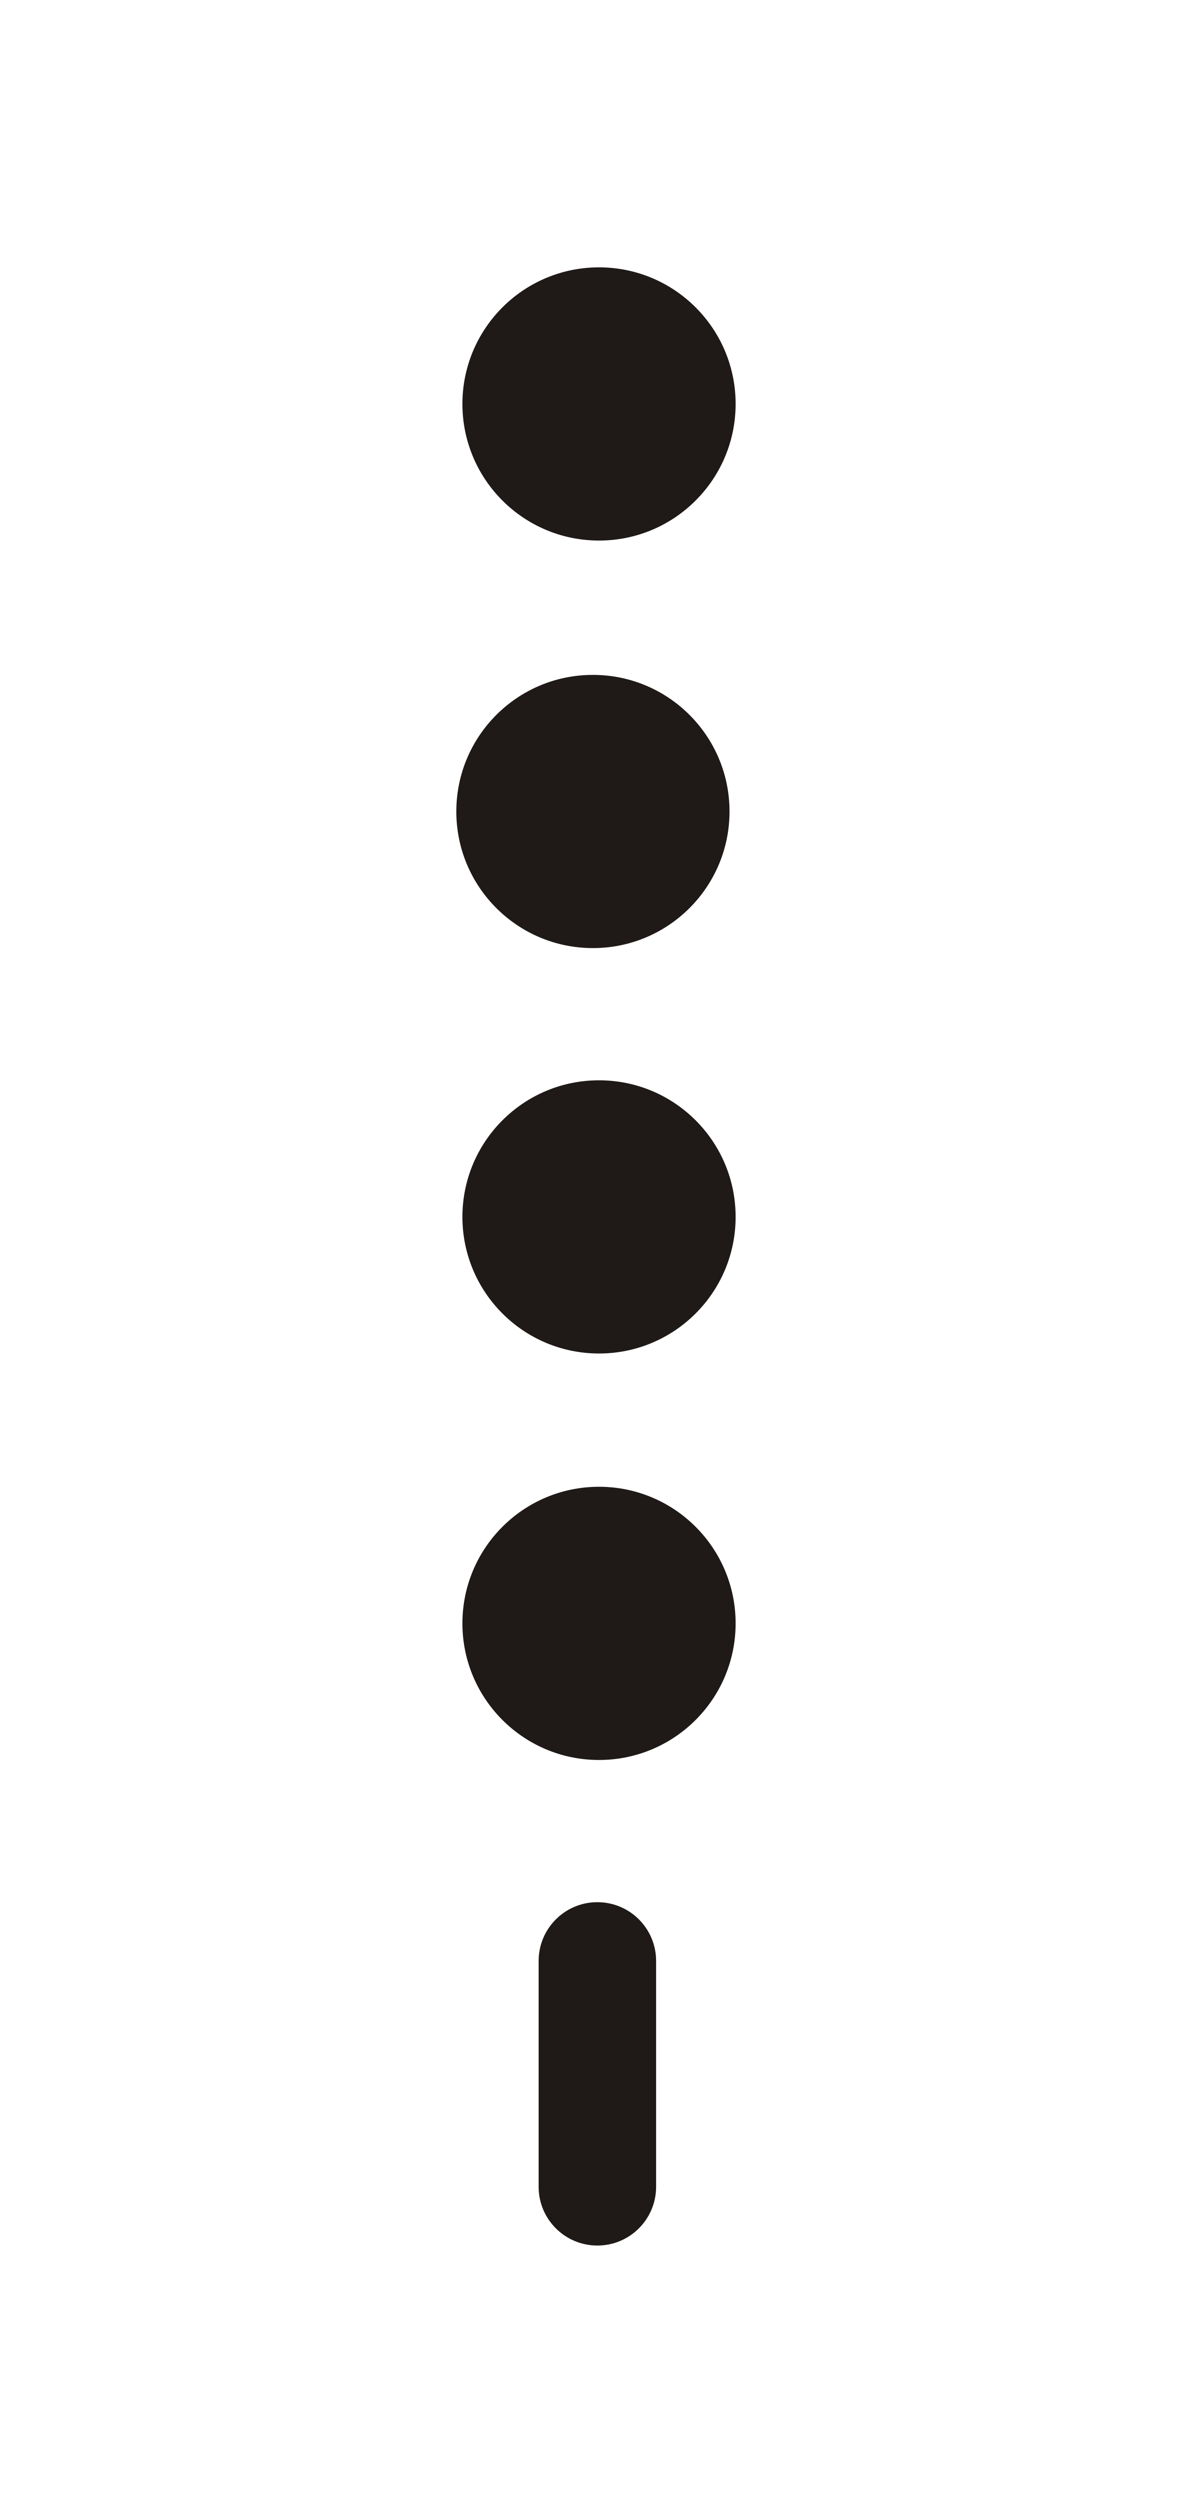 <?xml version="1.0" encoding="UTF-8"?>
<!DOCTYPE svg PUBLIC "-//W3C//DTD SVG 1.1//EN" "http://www.w3.org/Graphics/SVG/1.1/DTD/svg11.dtd">
<!-- Creator: CorelDRAW -->
<svg xmlns="http://www.w3.org/2000/svg" xml:space="preserve" width="30.431mm" height="63.509mm" style="shape-rendering:geometricPrecision; text-rendering:geometricPrecision; image-rendering:optimizeQuality; fill-rule:evenodd; clip-rule:evenodd"
viewBox="0 0 30.431 63.509">
 <defs>
  <style type="text/css">
   <![CDATA[
    .str0 {stroke:#1F1A17;stroke-width:0.076}
    .fil0 {fill:none}
    .fil1 {fill:#1F1A17}
   ]]>
  </style>
 </defs>
 <g id="Layer_x0020_1">
  <rect class="fil0" x="-0.087" y="0.17" width="30.431" height="63.509"/>
  <g id="_200650600">
   <path id="_153065128" class="fil1 str0" d="M16.628 49.791c-0,5.753 -0,5.753 -0,5.753l0 0c0,0.001 0,0.003 0,0.004 0,0.803 -0.651,1.454 -1.454,1.454 -0.797,0 -1.444,-0.641 -1.454,-1.435l0 0c0,0 0,0 0,-5.753l0 0c0,-0.001 0,-0.003 0,-0.004 0,-0.803 0.651,-1.454 1.454,-1.454 0.797,0 1.444,0.641 1.454,1.435l0 0z"/>
   <circle id="_153553856" class="fil1 str0" cx="15.216" cy="41.236" r="3.432"/>
   <circle id="_153076944" class="fil1 str0" cx="15.216" cy="30.911" r="3.432"/>
   <circle id="_202962960" class="fil1 str0" cx="15.061" cy="20.613" r="3.432"/>
   <circle id="_204445200" class="fil1 str0" cx="15.216" cy="10.261" r="3.432"/>
  </g>
 </g>
</svg>
